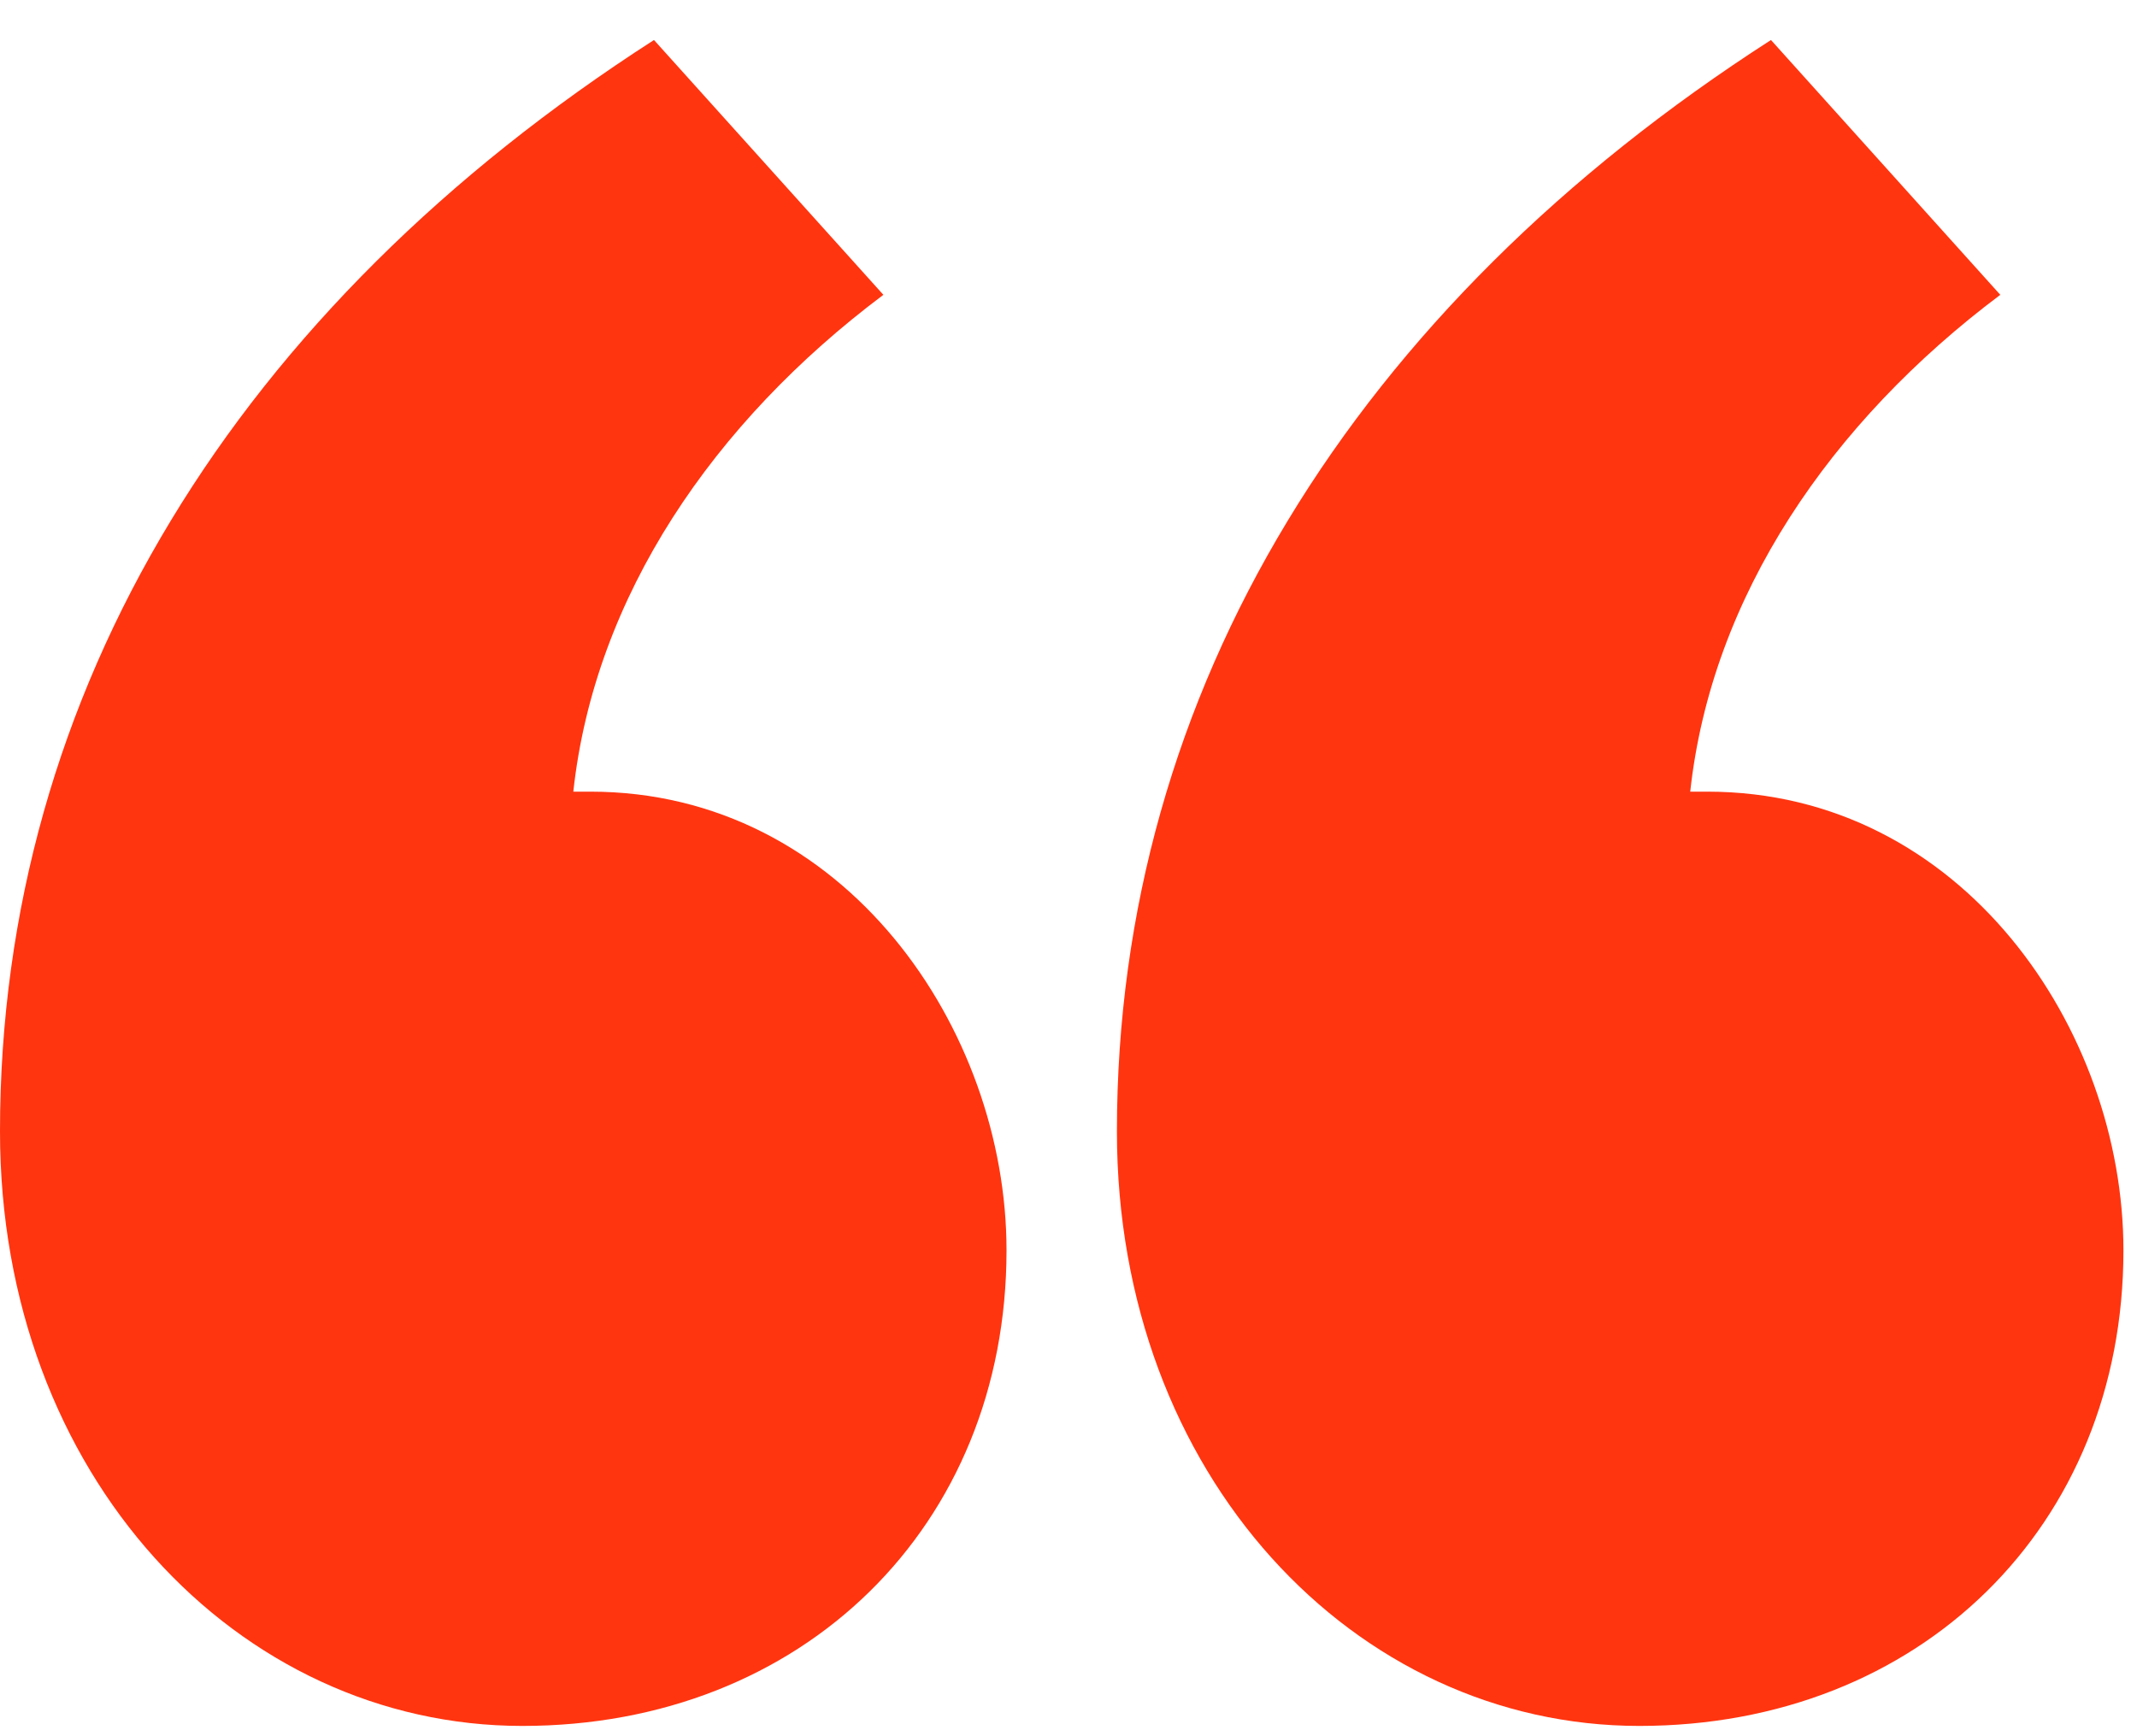 <svg width="32" height="26" viewBox="0 0 32 26" fill="none" xmlns="http://www.w3.org/2000/svg">
<path d="M9.793 0.599L13.228 4.415C10.684 6.323 8.903 8.93 8.585 11.855H8.84C12.655 11.855 15.072 15.417 15.072 18.724C15.072 22.857 12.019 25.846 7.822 25.846C3.561 25.846 0 22.094 0 16.943C0 10.329 3.561 4.606 9.793 0.599ZM26.519 0.599L29.953 4.415C27.409 6.323 25.628 8.93 25.31 11.855H25.565C29.38 11.855 31.797 15.417 31.797 18.724C31.797 22.857 28.744 25.846 24.547 25.846C20.287 25.846 16.725 22.094 16.725 16.943C16.725 10.329 20.287 4.606 26.519 0.599Z" fill="#FF3510"/>
</svg>
